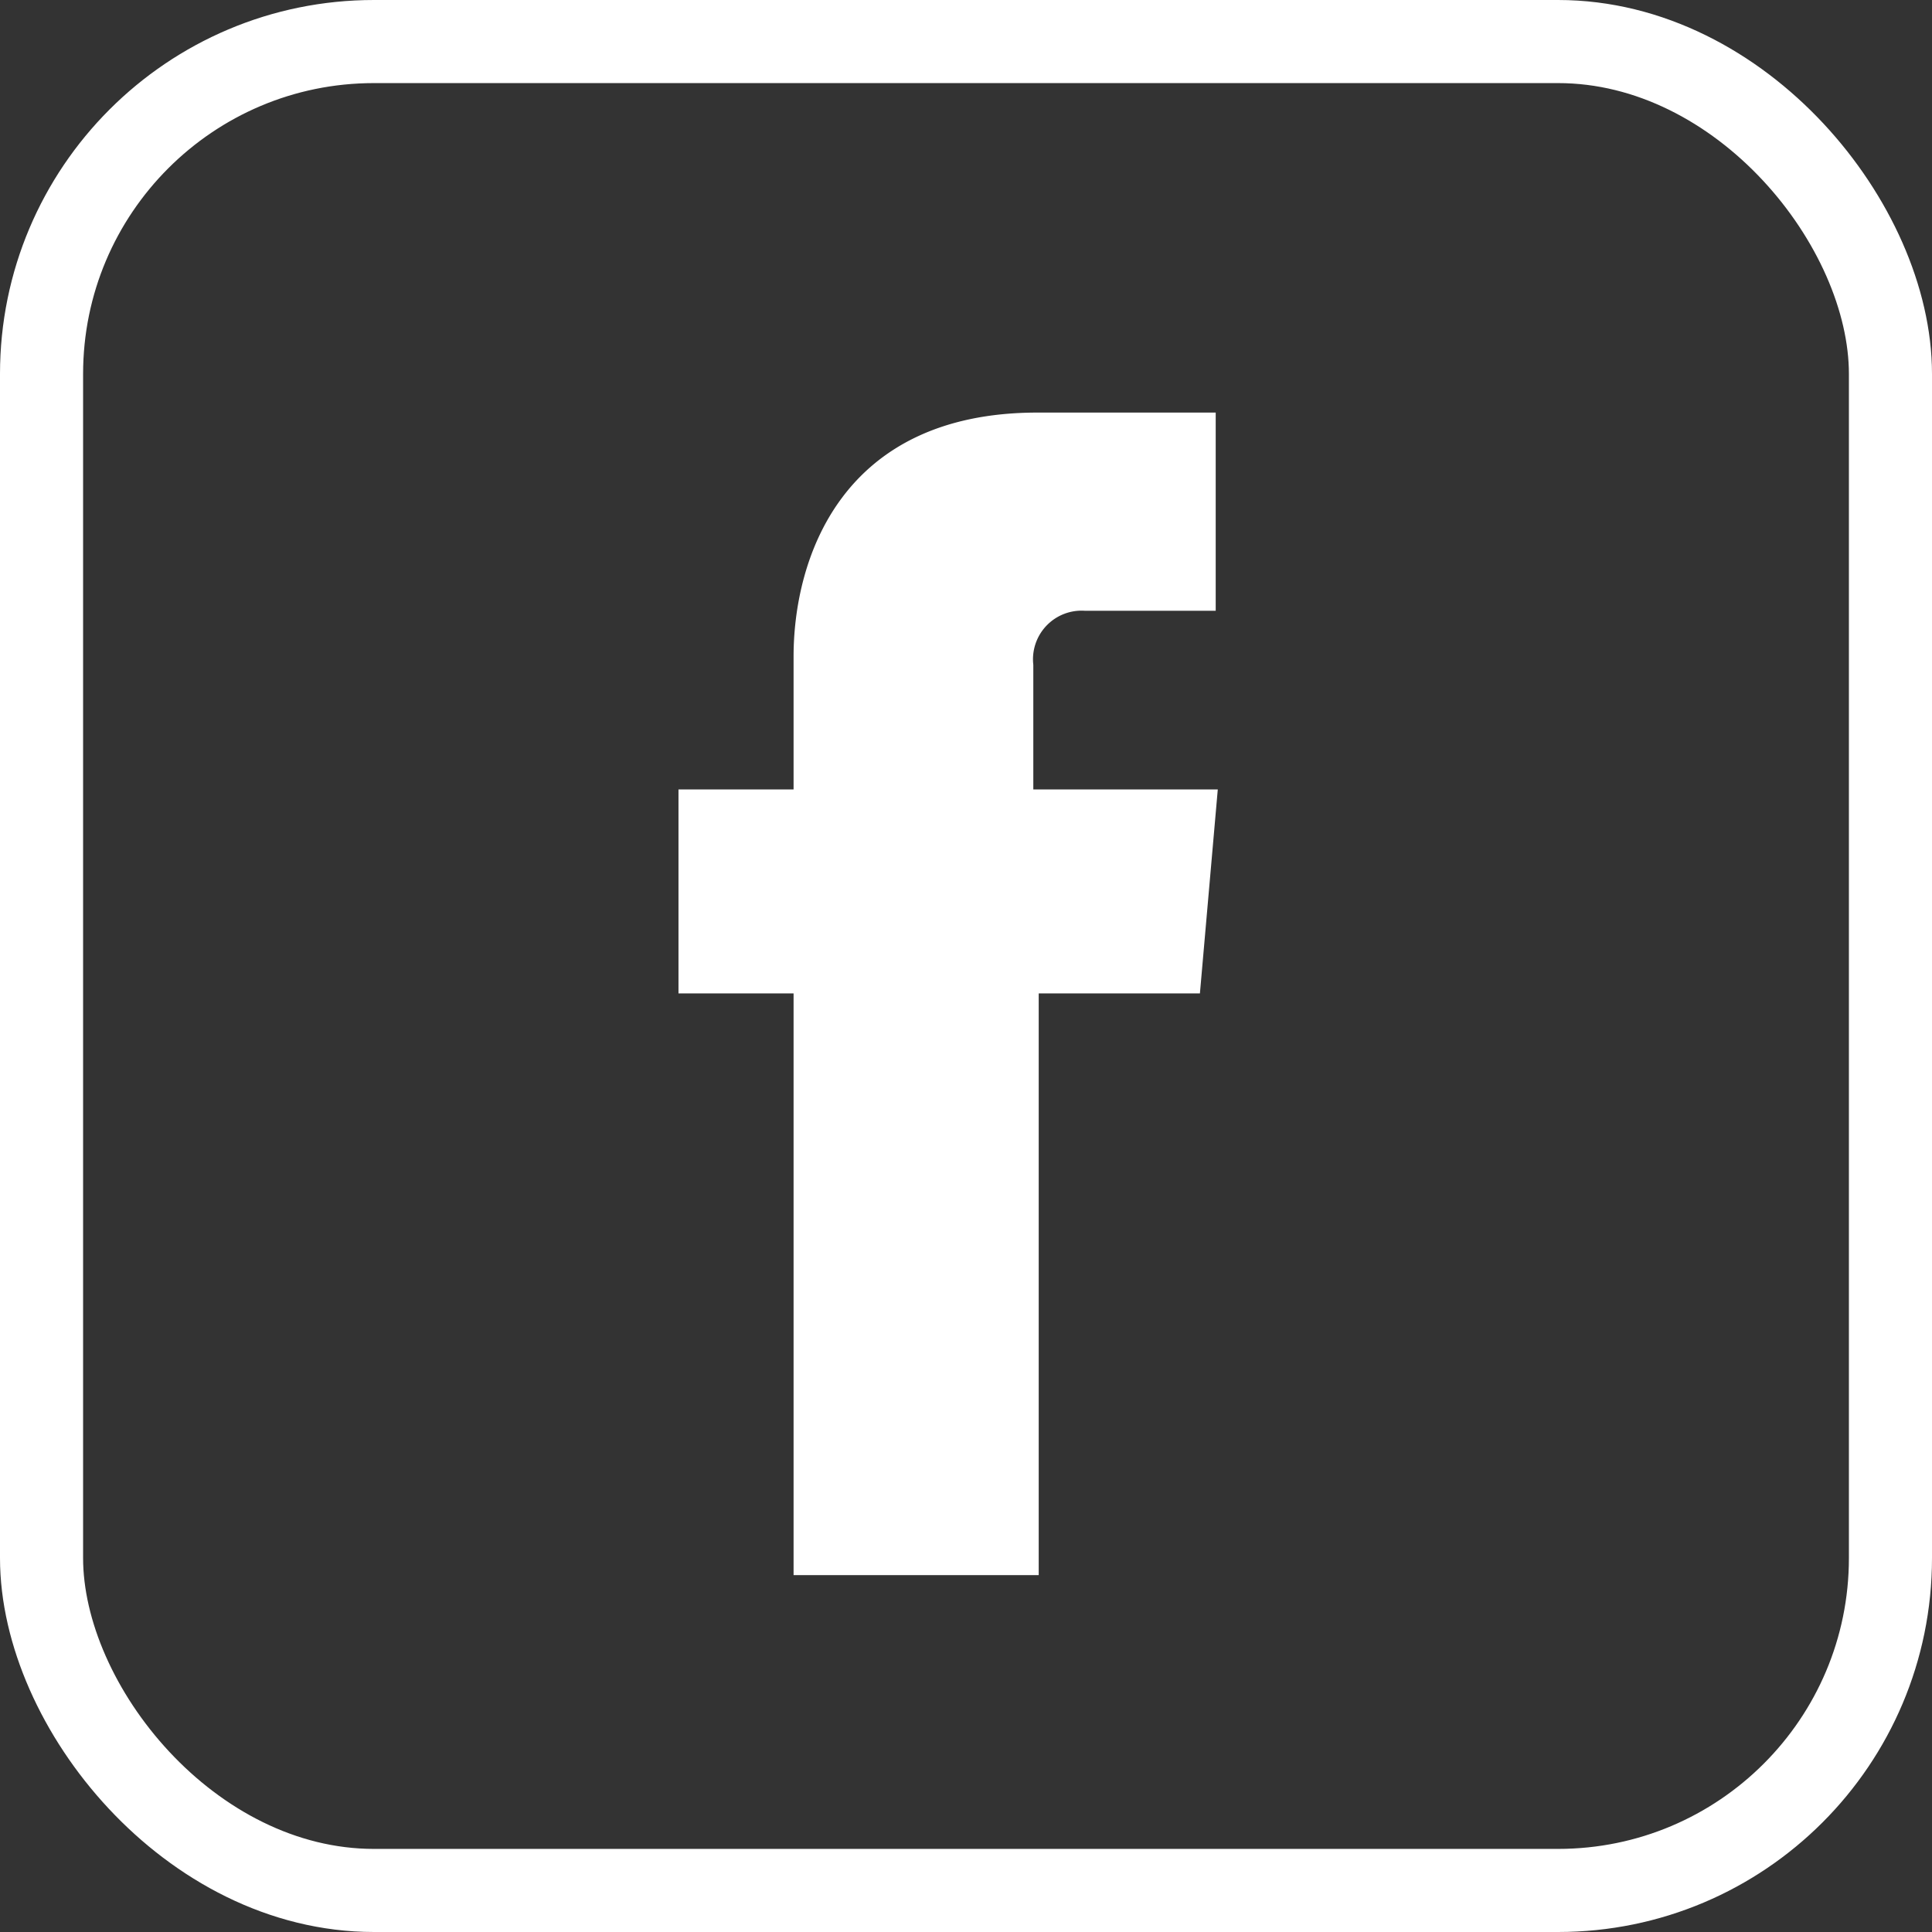 <svg xmlns="http://www.w3.org/2000/svg" viewBox="0 0 46.5 46.5"><rect x="0" y="0" width="46.5" height="46.5" fill="#333333" stroke="none"/><defs><style>.cls-1{fill:#fff;}.cls-2{fill:none;stroke:#fff;stroke-miterlimit:10;stroke-width:2px;}</style></defs><g id="Capa_2" data-name="Capa 2"><g id="Capa_1-2" data-name="Capa 1"><path class="cls-1" d="M28.88,23.91H25v14H19.1v-14H16.33V19H19.1v-3.2c0-2.29,1.1-5.87,5.87-5.87h4.29V14.7H26.11A1.17,1.17,0,0,0,24.87,16V19h4.44Z"/><rect class="cls-2" x="1" y="1" width="44.5" height="44.5" rx="8"/></g></g></svg>